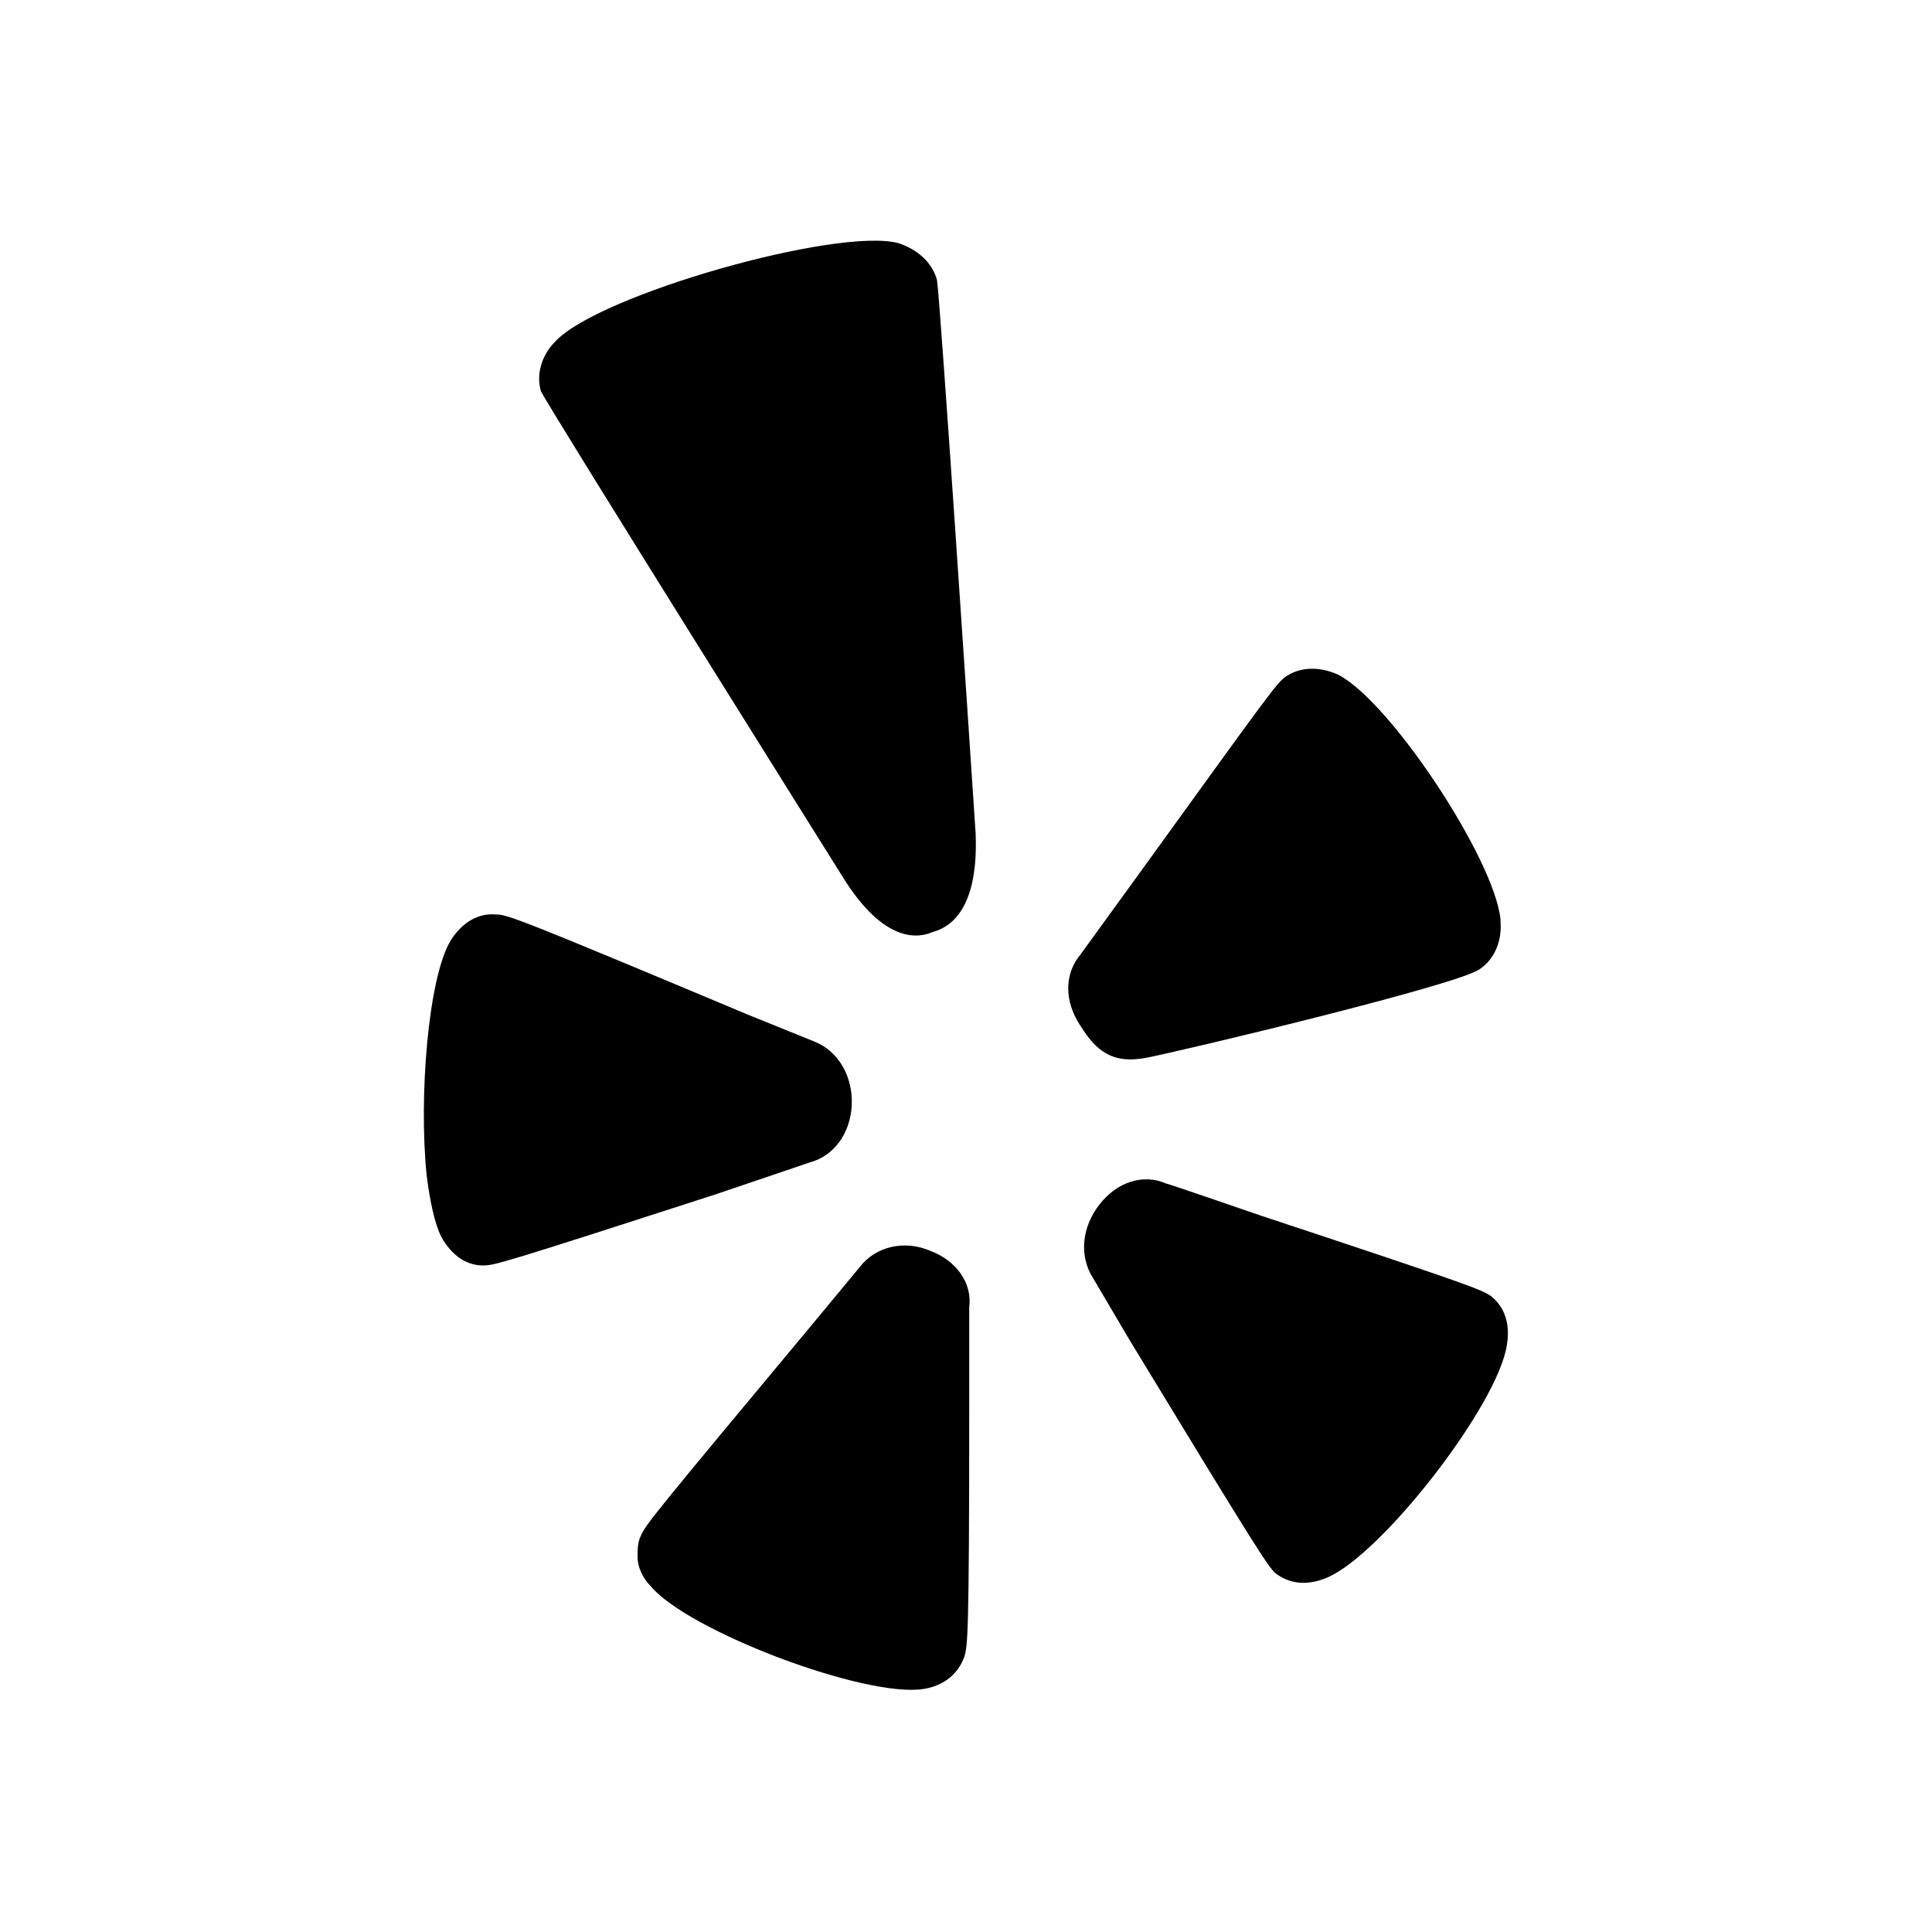 <svg xmlns="http://www.w3.org/2000/svg" width="120" height="120" viewBox="0 0 120 120"><path d="M58.2 17.4c-.3-1.1-1.2-1.9-2.4-2.3-3.8-1-18.6 3.2-21.3 6.1-.9.9-1.2 2.1-.9 3.1.4.9 18.7 30.1 18.7 30.1 2.7 4.4 4.9 3.8 5.6 3.5.7-.2 2.9-.9 2.7-6.1-.4-6.1-2.2-33.1-2.4-34.4zm-7.9 54.8c1.5-.4 2.5-1.8 2.6-3.5.1-1.8-.8-3.4-2.3-4L46.4 63c-14.3-6-14.9-6.2-15.6-6.2-1.1-.1-2.1.5-2.8 1.6-1.4 2.3-2 9.7-1.5 14.6.2 1.6.5 3 .9 3.8.6 1.1 1.5 1.8 2.6 1.8.7 0 1.1-.1 14.4-4.4l5.9-2zm7.5 5.5c-1.6-.7-3.4-.3-4.4 1l-2.9 3.5c-10 12-10.4 12.5-10.7 13.2-.2.4-.2.9-.2 1.3 0 .6.3 1.3.8 1.8 2.3 2.8 13.4 7 17 6.4 1.2-.2 2.1-.9 2.5-2 .2-.7.3-1.2.3-15.3v-6.4c.2-1.5-.8-2.9-2.4-3.5zm34.8 2.8c-.6-.4-1-.6-14.3-5 0 0-5.8-2-5.9-2-1.4-.6-3-.1-4.1 1.3-1.1 1.4-1.3 3.2-.4 4.6l2.3 3.9c7.9 13 8.5 13.9 9 14.4.9.7 2 .8 3.2.3 3.4-1.4 10.7-10.8 11.2-14.5.2-1.2-.1-2.3-1-3zM71.2 65.7c2.1-.4 19.3-4.5 20.7-5.5.9-.6 1.4-1.7 1.3-3v-.1c-.4-3.8-6.9-13.6-10.1-15.2-1.1-.5-2.3-.5-3.2.1-.6.4-1 1-9.1 12.2l-3.7 5.1c-1 1.2-1 2.9 0 4.4 1 1.6 2 2.4 4.1 2z"/></svg>